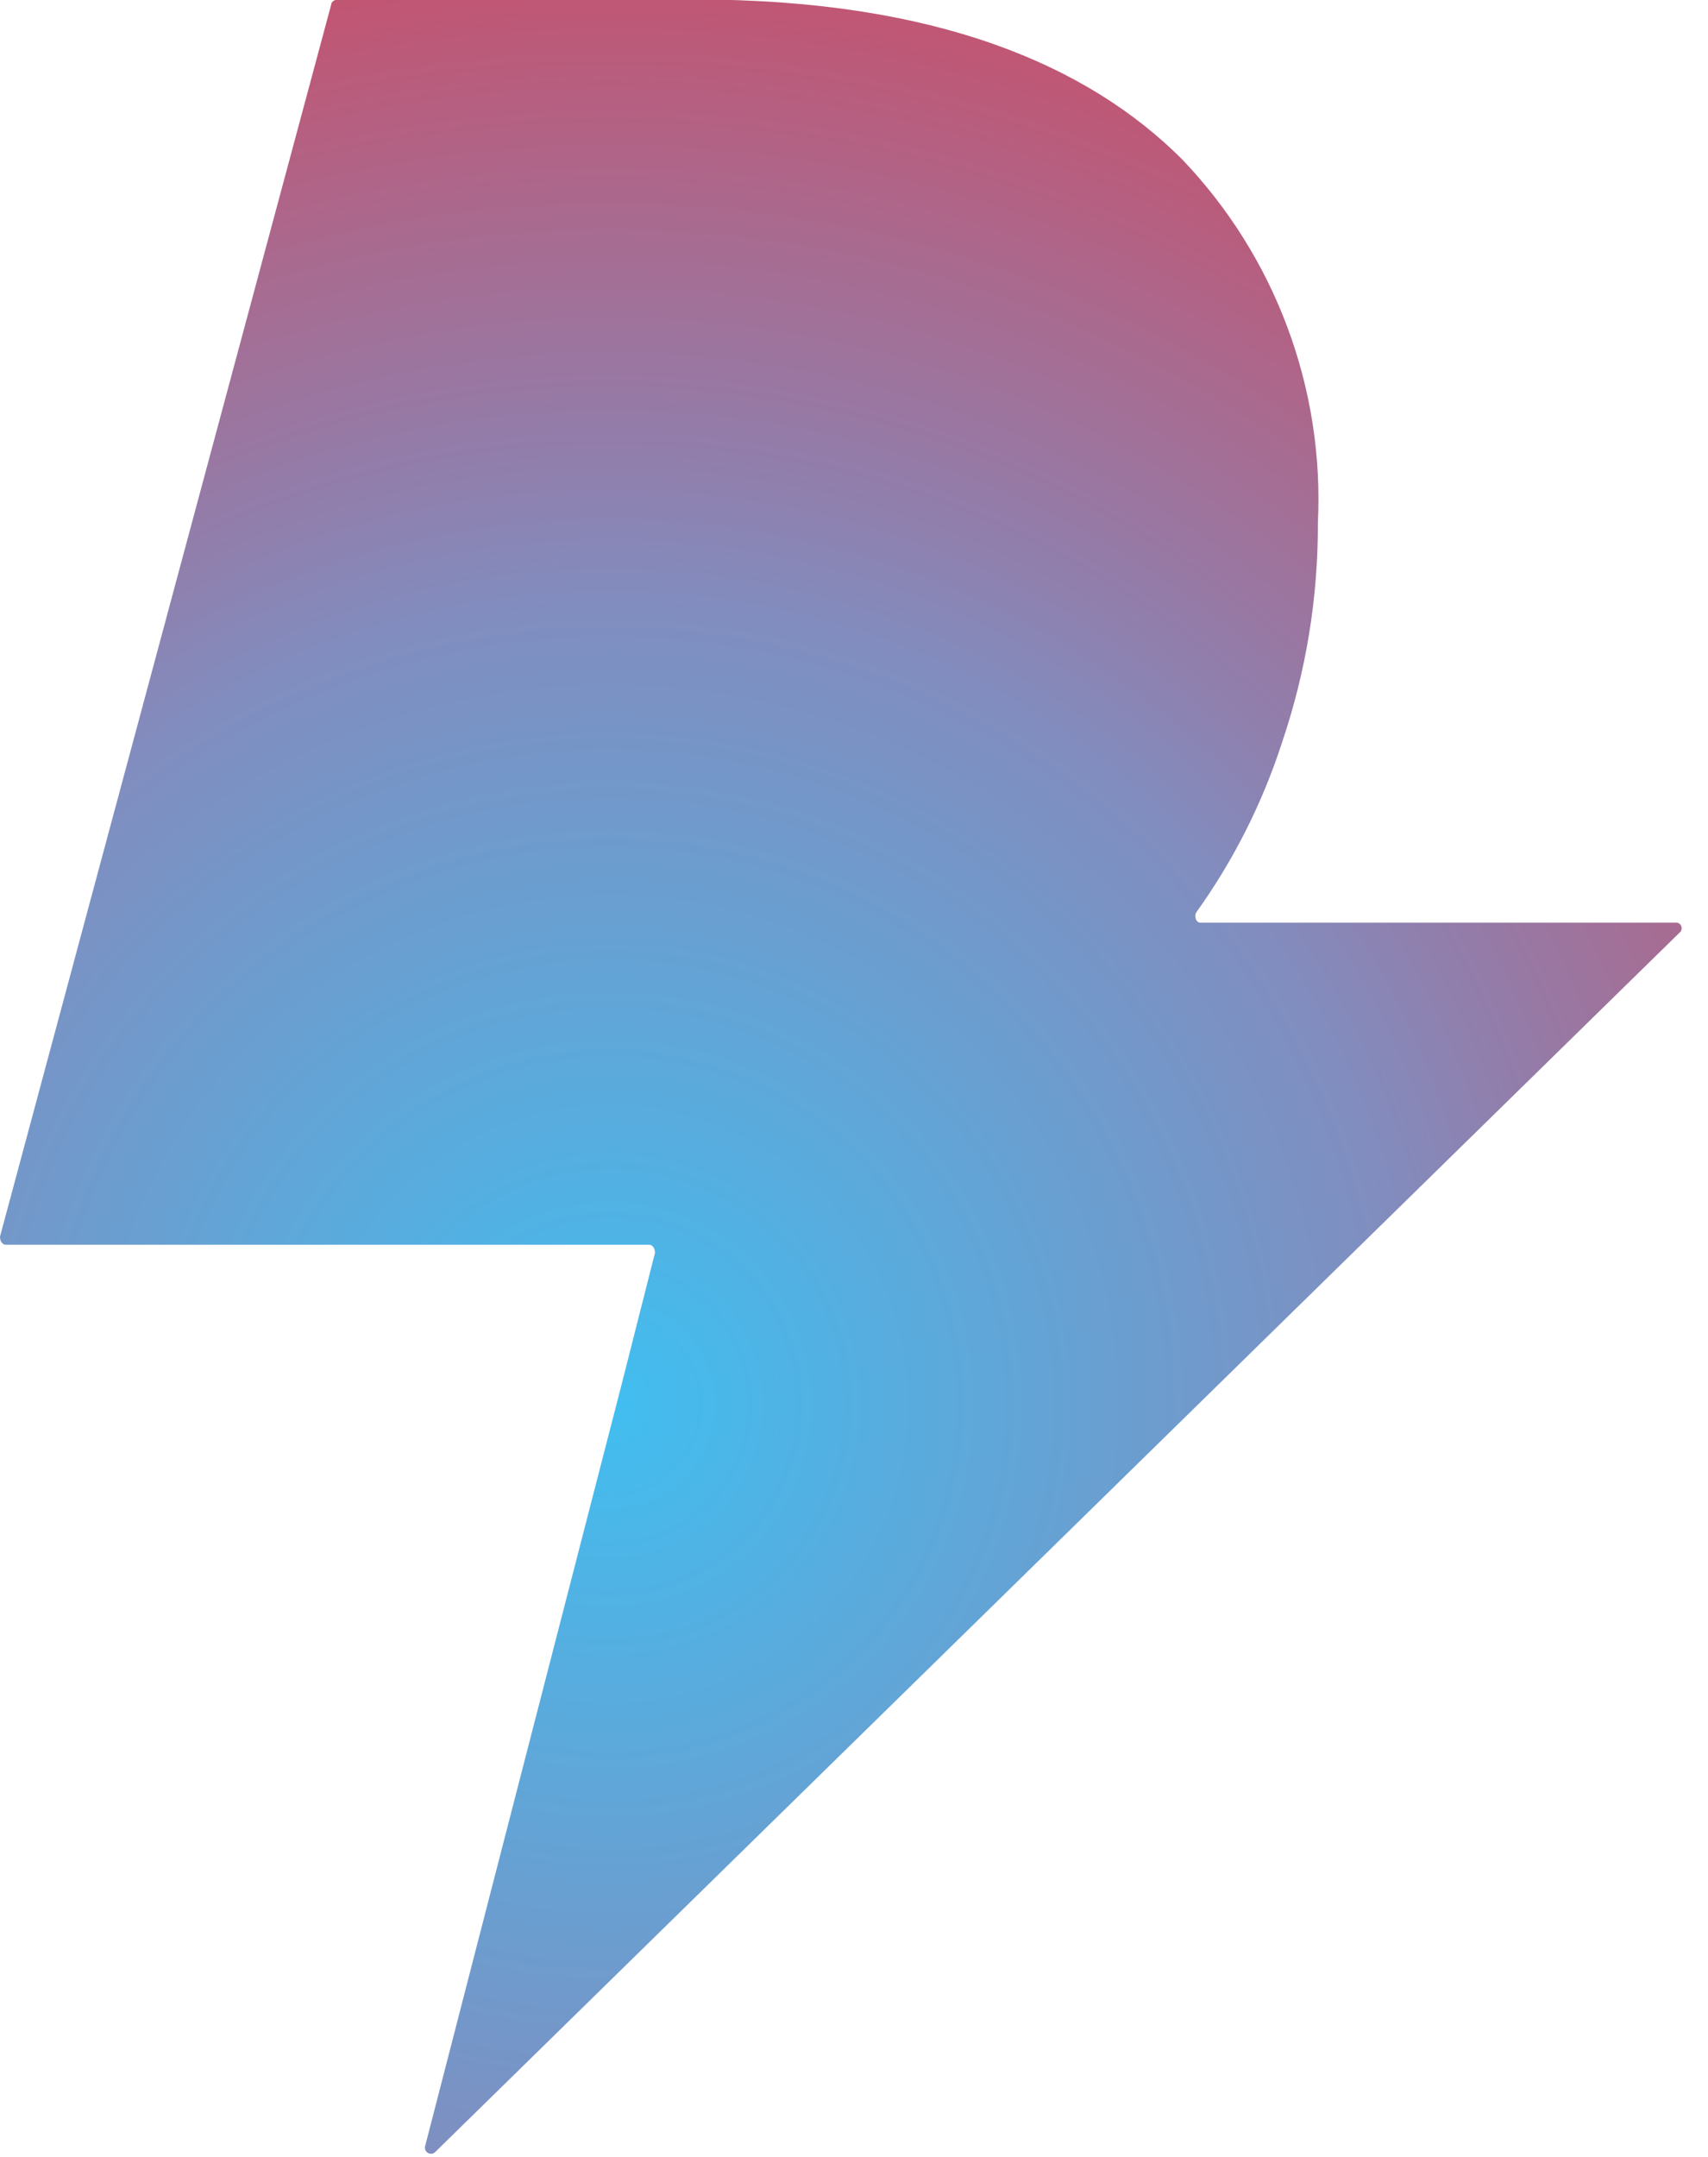<svg width="42" height="53" viewBox="0 0 42 53" fill="none" xmlns="http://www.w3.org/2000/svg">
<path d="M15.271 34.077L16.106 30.787C16.106 30.687 16.057 30.587 15.959 30.587H0.147C0.047 30.587 0 30.487 0 30.387L8.151 0.087C8.151 0.038 8.251 -0.013 8.298 -0.013H17.087C23.028 -0.013 26.76 1.607 29.068 3.915C30.202 5.1 31.083 6.503 31.657 8.04C32.231 9.576 32.487 11.214 32.407 12.852C32.413 14.689 32.114 16.513 31.523 18.252C31.039 19.744 30.327 21.152 29.412 22.426C29.363 22.526 29.412 22.672 29.512 22.672H41.2C41.23 22.669 41.26 22.675 41.286 22.691C41.312 22.706 41.332 22.729 41.343 22.757C41.354 22.785 41.356 22.816 41.349 22.845C41.341 22.874 41.324 22.9 41.3 22.918L10.7 52.884C10.676 52.906 10.646 52.92 10.614 52.924C10.582 52.927 10.549 52.92 10.521 52.903C10.494 52.887 10.472 52.861 10.46 52.831C10.448 52.801 10.446 52.768 10.454 52.737L15.271 34.077Z" fill="url(#paint0_radial_319_302)"/>
<defs>
<radialGradient id="paint0_radial_319_302" cx="0" cy="0" r="1" gradientUnits="userSpaceOnUse" gradientTransform="translate(14.953 34.555) scale(42.61 42.615)">
<stop stop-color="#41BEF0"/>
<stop offset="0.469" stop-color="#828CBE"/>
<stop offset="0.54" stop-color="#8F80AE"/>
<stop offset="0.794" stop-color="#BC5A79"/>
<stop offset="0.917" stop-color="#CD4B64"/>
</radialGradient>
</defs>
</svg>
